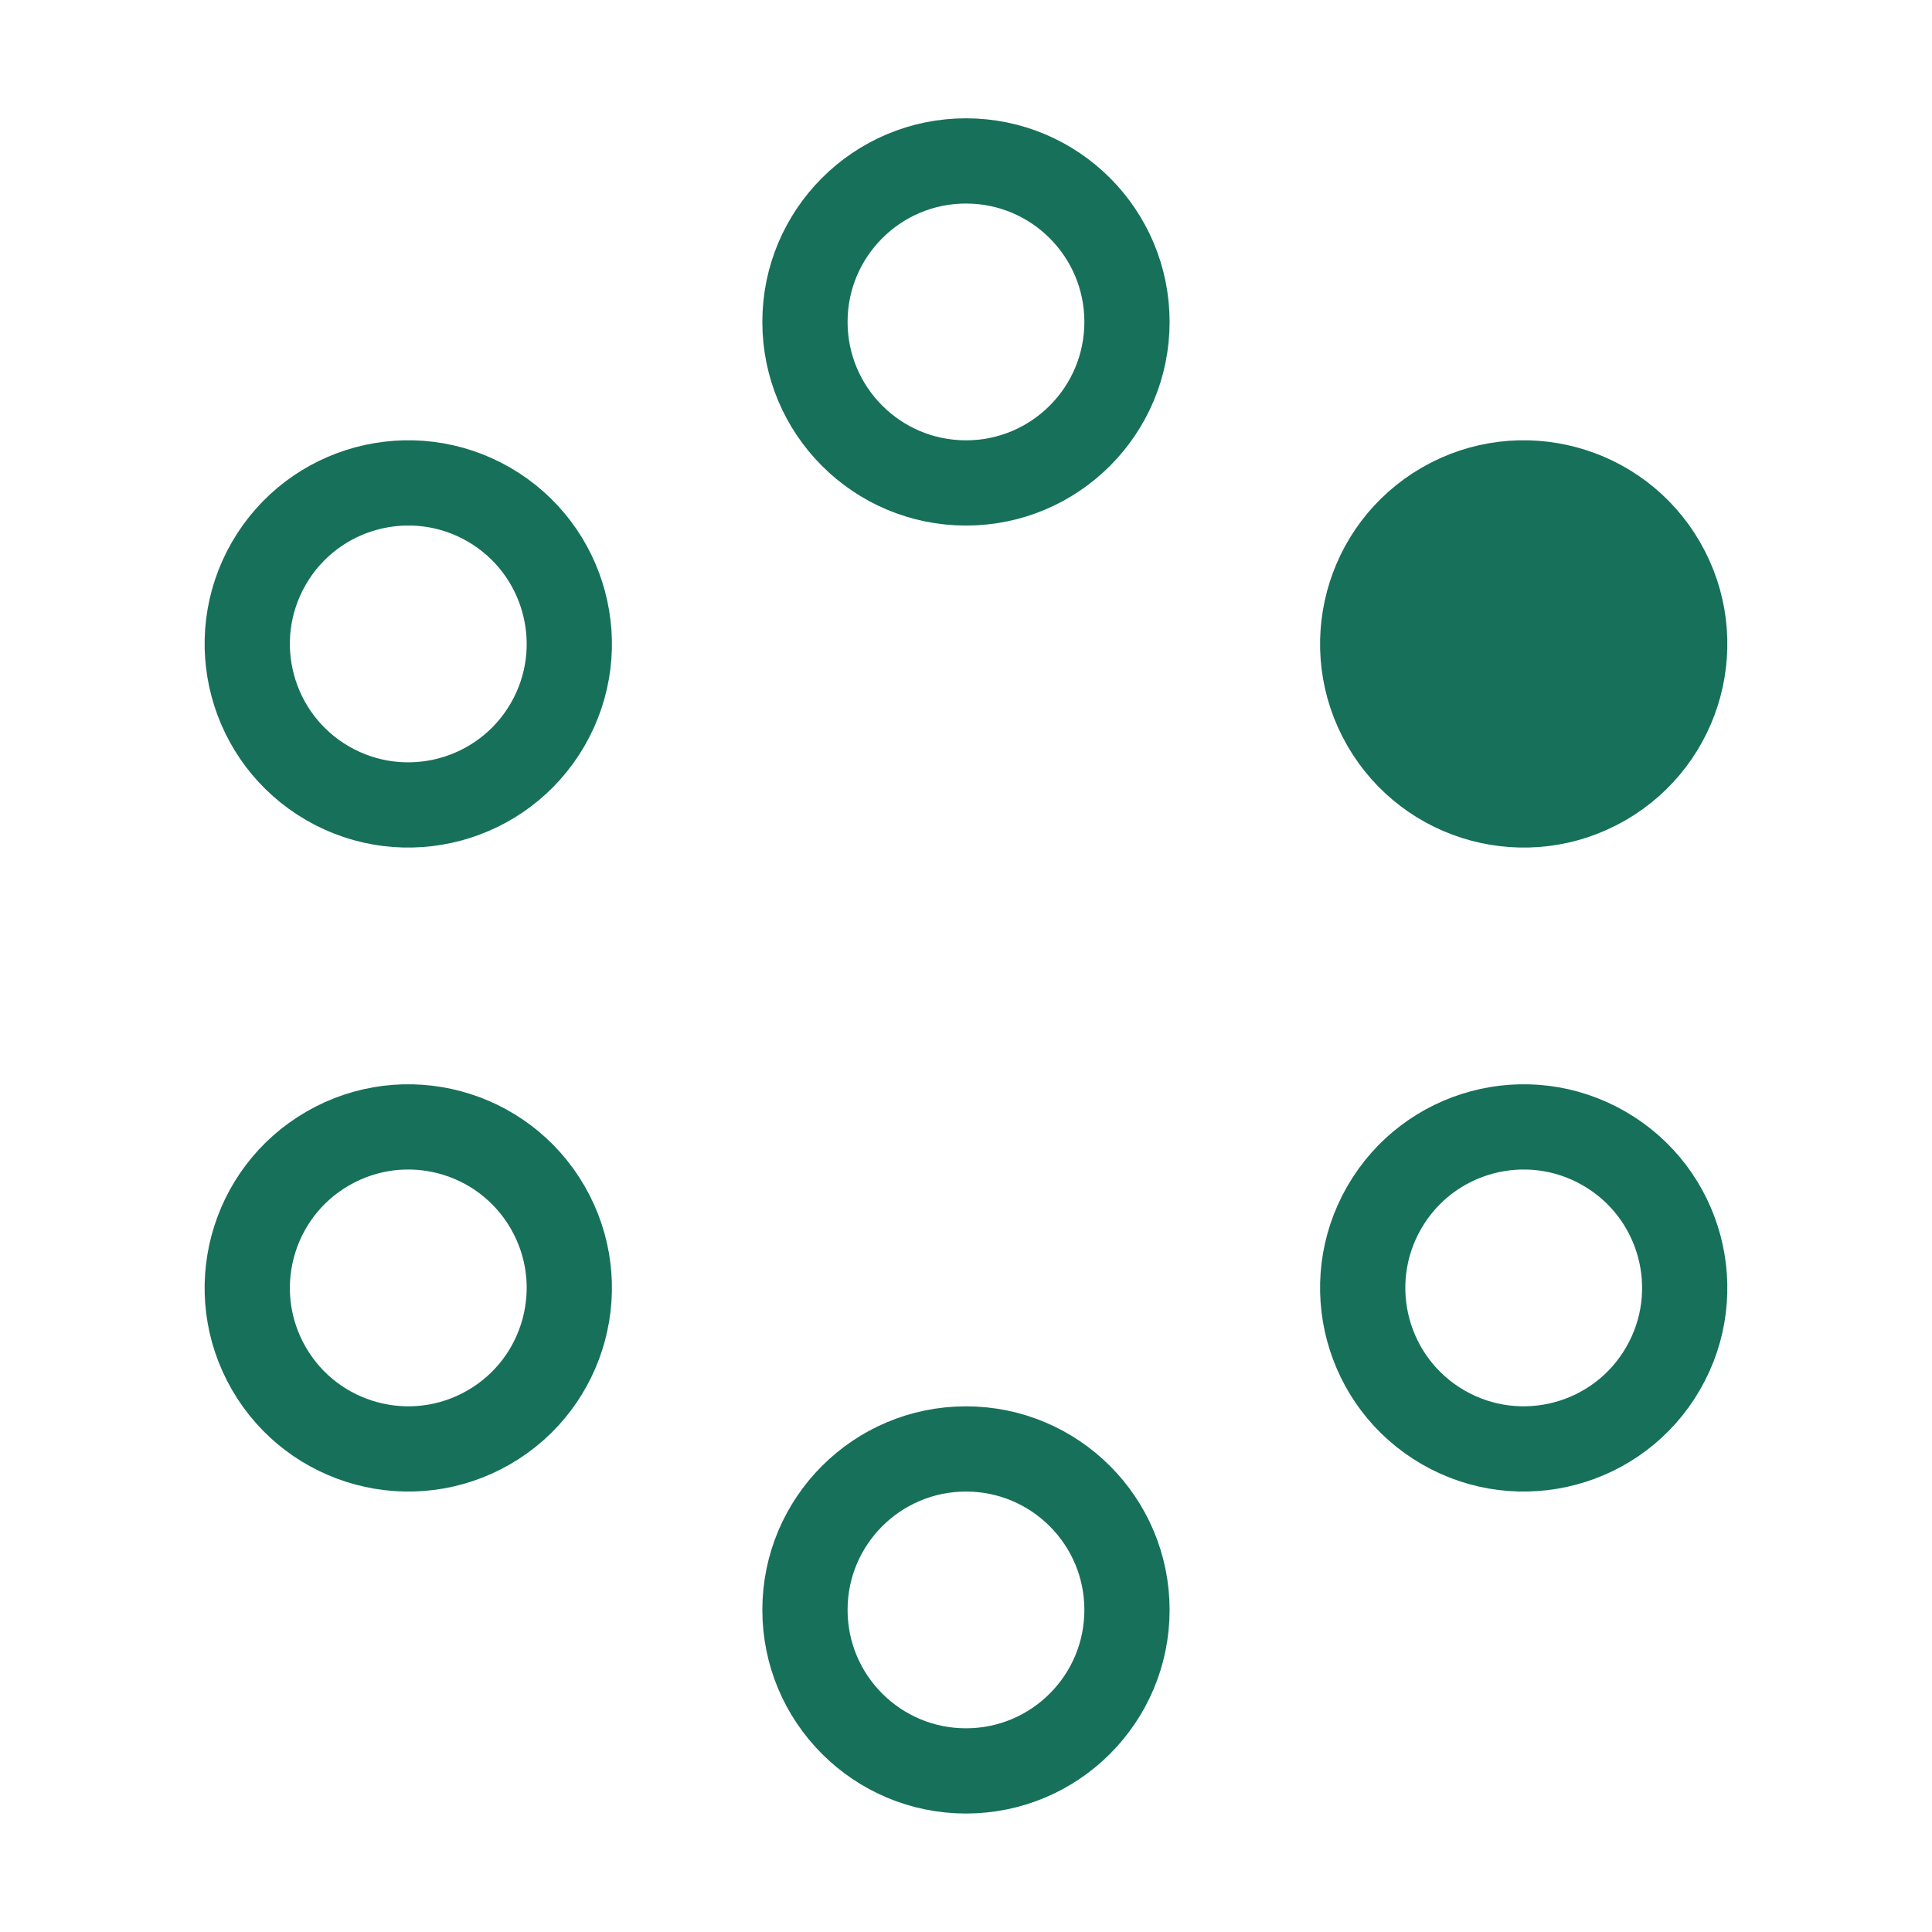 <?xml version="1.0" encoding="UTF-8"?> <svg xmlns="http://www.w3.org/2000/svg" width="34" height="34" viewBox="0 0 34 34" fill="none"><path d="M19.833 5.665C19.833 7.23 18.565 8.499 17 8.499C15.435 8.499 14.166 7.23 14.166 5.665C14.166 4.101 15.435 2.832 17 2.832C18.565 2.832 19.833 4.101 19.833 5.665Z" stroke="#17705A" stroke-width="1.5"></path><path d="M19.833 28.332C19.833 29.897 18.565 31.165 17 31.165C15.435 31.165 14.166 29.897 14.166 28.332C14.166 26.767 15.435 25.499 17 25.499C18.565 25.499 19.833 26.767 19.833 28.332Z" stroke="#17705A" stroke-width="1.5"></path><path d="M28.231 13.786C26.876 14.568 25.143 14.104 24.361 12.749C23.579 11.393 24.043 9.661 25.398 8.878C26.753 8.096 28.486 8.56 29.268 9.915C30.051 11.271 29.587 13.003 28.231 13.786Z" stroke="#17705A" stroke-width="1.5"></path><path d="M8.602 25.119C7.246 25.901 5.514 25.437 4.731 24.082C3.949 22.727 4.413 20.994 5.768 20.212C7.123 19.429 8.856 19.893 9.639 21.249C10.421 22.604 9.957 24.337 8.602 25.119Z" stroke="#17705A" stroke-width="1.5"></path><path d="M25.398 25.119C24.043 24.337 23.579 22.604 24.361 21.249C25.143 19.893 26.876 19.429 28.231 20.212C29.587 20.994 30.051 22.727 29.268 24.082C28.486 25.437 26.753 25.901 25.398 25.119Z" stroke="#17705A" stroke-width="1.5"></path><path d="M5.768 13.786C4.413 13.003 3.949 11.271 4.731 9.915C5.514 8.56 7.246 8.096 8.602 8.878C9.957 9.661 10.421 11.394 9.639 12.749C8.856 14.104 7.123 14.568 5.768 13.786Z" stroke="#17705A" stroke-width="1.5"></path><circle cx="27" cy="11" r="3" fill="#17705A"></circle></svg> 